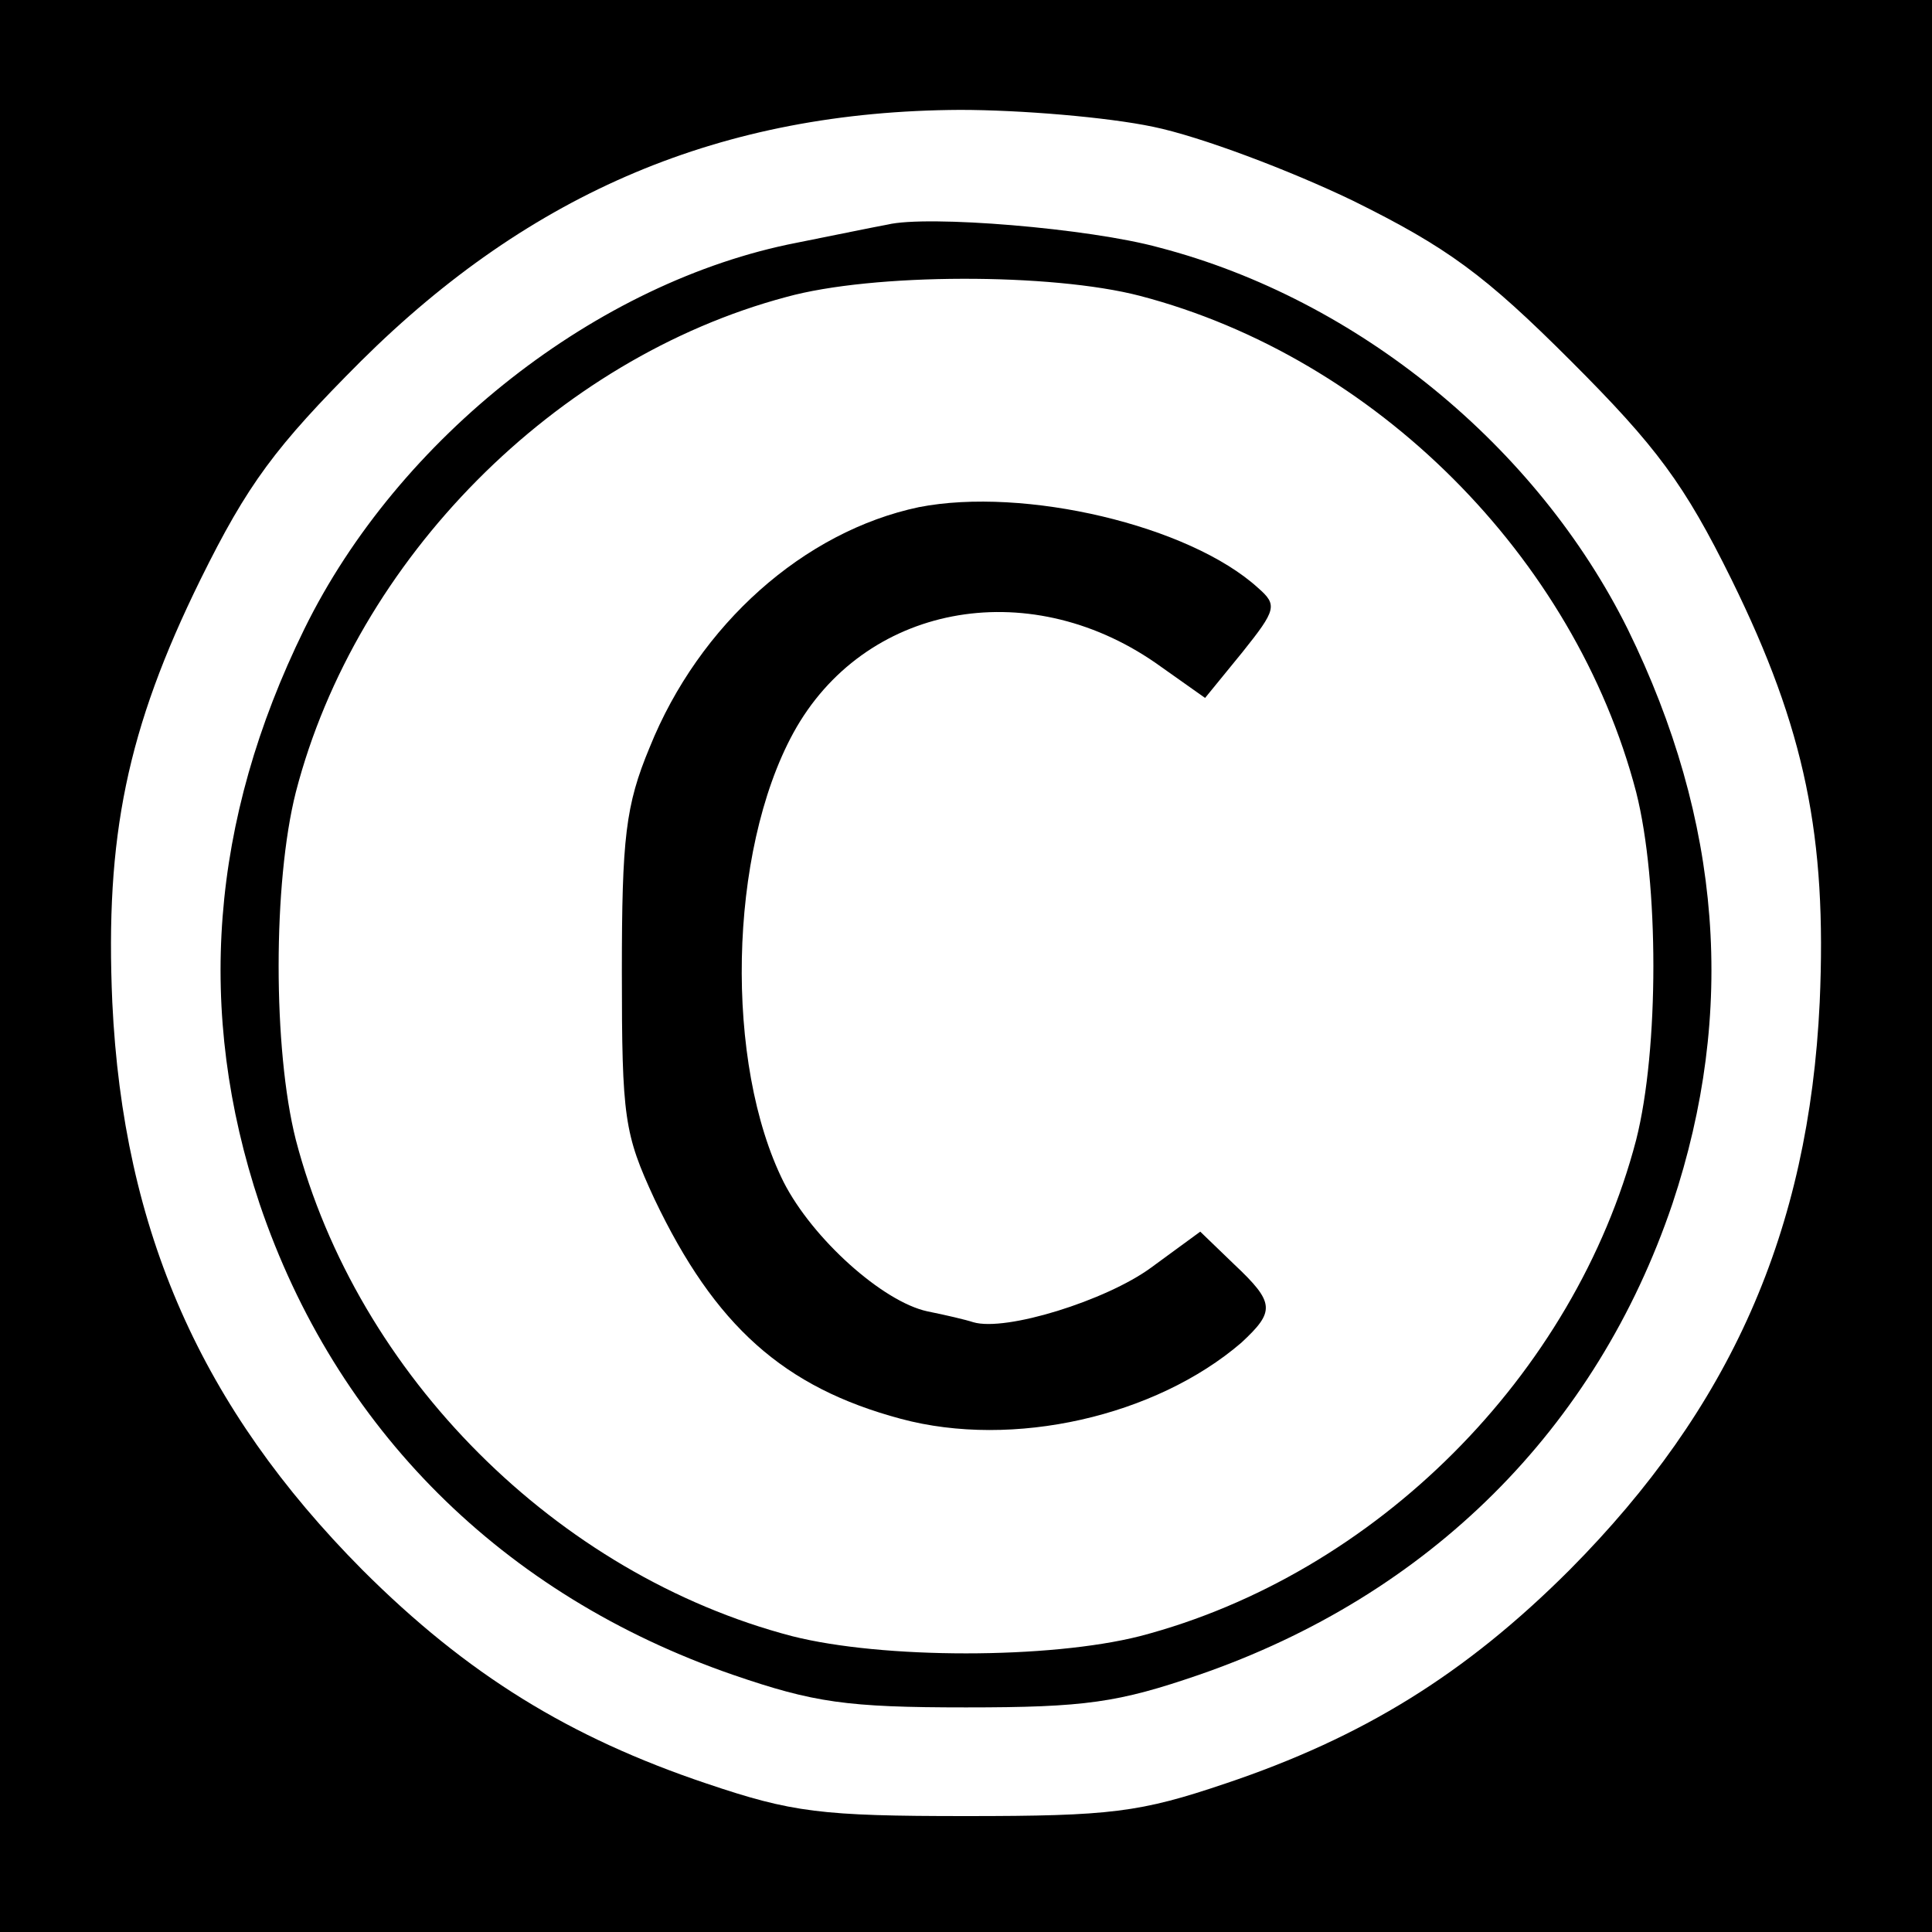 <?xml version="1.0" standalone="no"?>
<!DOCTYPE svg PUBLIC "-//W3C//DTD SVG 20010904//EN"
 "http://www.w3.org/TR/2001/REC-SVG-20010904/DTD/svg10.dtd">
<svg version="1.0" xmlns="http://www.w3.org/2000/svg"
 width="160pt" height="160pt" viewBox="0 0 160 160"
 preserveAspectRatio="xMidYMid meet">
<g transform="translate(0,160) scale(0.1,-0.1)"
fill="#000000" stroke="none">
<path d="M0 800 l0 -800 800 0 800 0 0 800 0 800 -800 0 -800 0 0 -800z m955
695 c39 -8 113 -36 165 -61 79 -39 110 -62 181 -133 71 -71 94 -102 133 -181
61 -124 79 -213 73 -350 -9 -190 -74 -336 -207 -470 -87 -87 -172 -139 -285
-177 -71 -24 -95 -27 -215 -27 -120 0 -144 3 -215 27 -113 38 -198 90 -285
177 -133 134 -198 280 -207 470 -6 137 12 226 73 350 39 79 62 110 133 181
141 140 299 207 496 208 50 0 122 -6 160 -14z"/>
<path d="M735 1414 c-11 -2 -45 -9 -75 -15 -165 -32 -330 -161 -408 -320 -78
-159 -90 -317 -37 -476 63 -186 201 -324 392 -390 67 -23 94 -27 193 -27 99 0
126 4 193 27 191 66 329 204 392 390 53 159 41 317 -37 476 -75 151 -223 273
-388 316 -58 16 -192 27 -225 19z m209 -59 c195 -51 360 -216 411 -411 19 -75
19 -213 0 -288 -51 -195 -216 -360 -411 -411 -75 -19 -213 -19 -288 0 -195 51
-360 216 -411 411 -19 75 -19 213 0 288 50 193 215 359 406 410 72 20 220 20
293 1z"/>
<path d="M761 1180 c-95 -20 -182 -97 -223 -199 -20 -48 -23 -75 -23 -186 0
-121 2 -134 27 -188 50 -105 107 -156 204 -182 93 -25 211 2 282 63 28 26 28
33 -6 65 l-28 27 -41 -30 c-37 -27 -120 -53 -147 -45 -6 2 -23 6 -38 9 -37 8
-95 60 -119 107 -49 98 -46 273 8 372 58 106 193 132 300 58 l41 -29 31 38
c28 35 29 39 13 53 -57 52 -194 84 -281 67z"/>
</g>
</svg>
